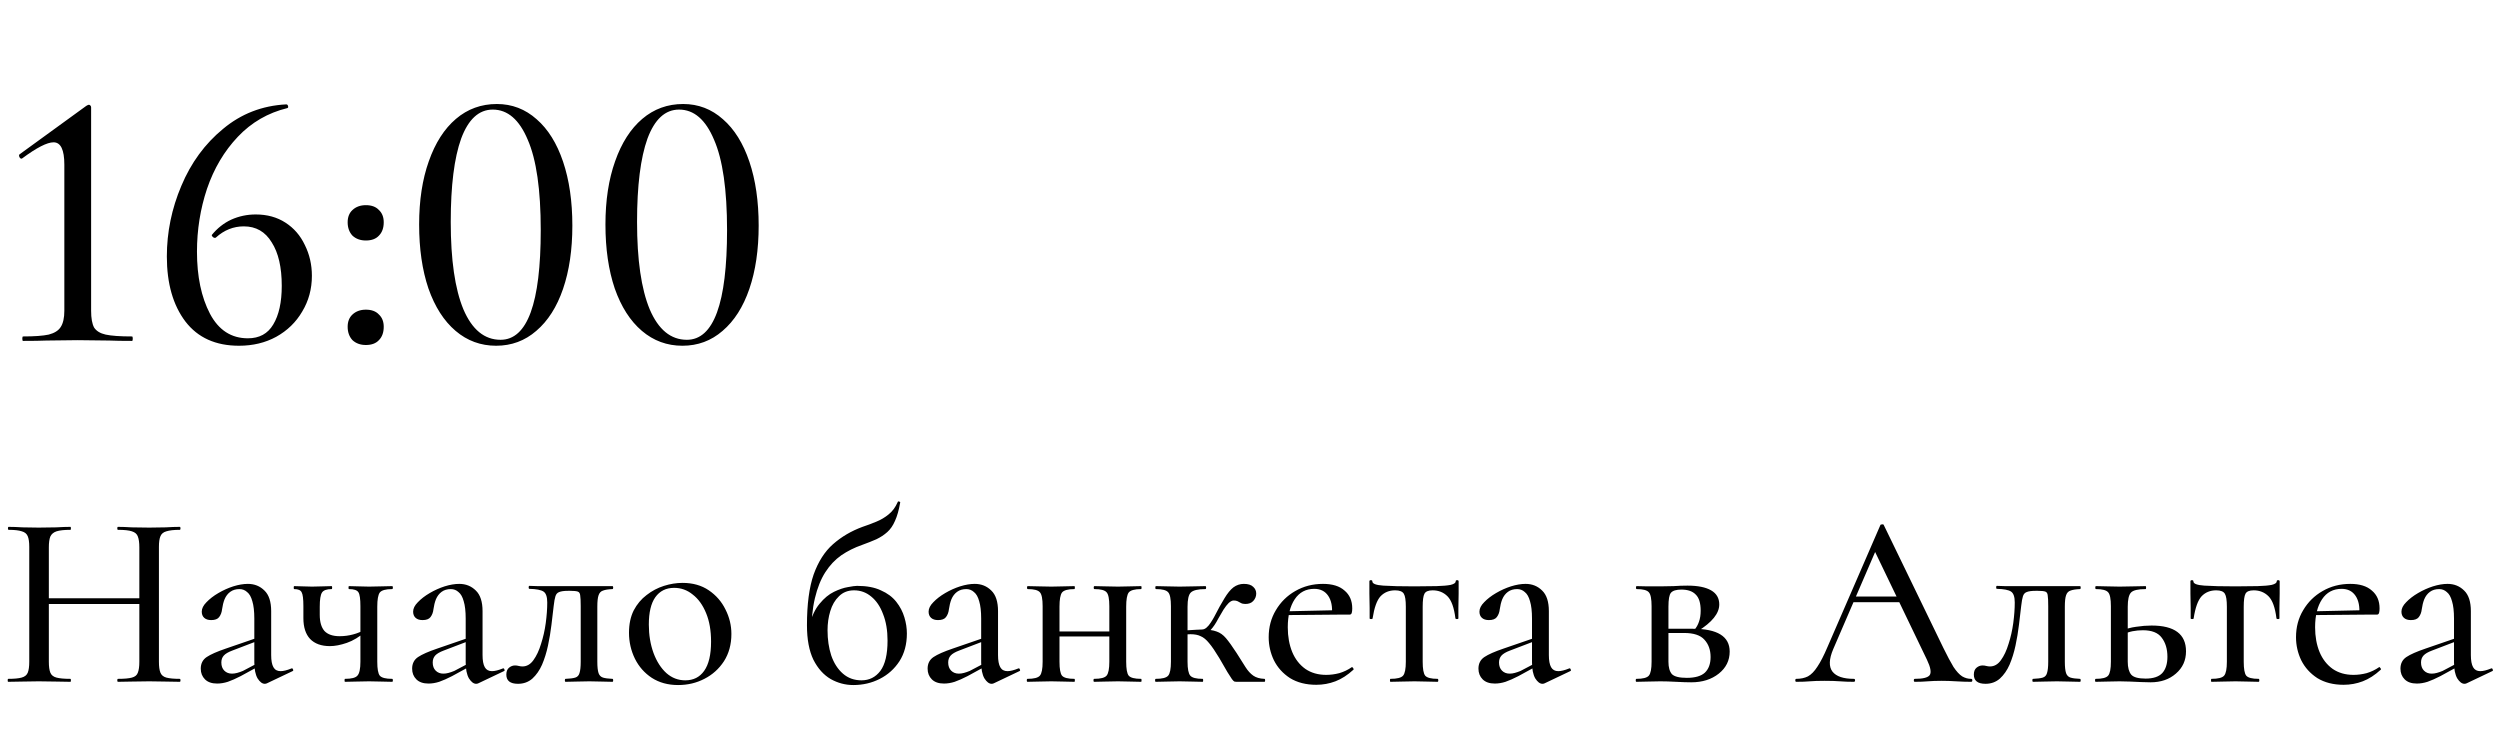 <?xml version="1.0" encoding="UTF-8"?> <svg xmlns="http://www.w3.org/2000/svg" width="242" height="73" viewBox="0 0 242 73" fill="none"><path d="M13.488 52.992C13.488 52.528 13.44 52.176 13.344 51.936C13.264 51.696 13.072 51.528 12.768 51.432C12.48 51.336 12.032 51.288 11.424 51.288C11.376 51.288 11.352 51.24 11.352 51.144C11.352 51.048 11.376 51 11.424 51C11.808 51 12.248 51.016 12.744 51.048C13.256 51.064 13.824 51.072 14.448 51.072C14.992 51.072 15.52 51.064 16.032 51.048C16.56 51.016 17.016 51 17.4 51C17.448 51 17.472 51.048 17.472 51.144C17.472 51.24 17.448 51.288 17.4 51.288C16.84 51.288 16.408 51.336 16.104 51.432C15.816 51.512 15.624 51.672 15.528 51.912C15.432 52.136 15.384 52.48 15.384 52.944V64.056C15.384 64.52 15.432 64.872 15.528 65.112C15.624 65.352 15.816 65.512 16.104 65.592C16.408 65.672 16.84 65.712 17.4 65.712C17.448 65.712 17.472 65.76 17.472 65.856C17.472 65.952 17.448 66 17.4 66C17.016 66 16.56 65.992 16.032 65.976C15.52 65.96 14.992 65.952 14.448 65.952C13.824 65.952 13.256 65.96 12.744 65.976C12.248 65.992 11.808 66 11.424 66C11.376 66 11.352 65.952 11.352 65.856C11.352 65.76 11.376 65.712 11.424 65.712C12.032 65.712 12.48 65.672 12.768 65.592C13.072 65.512 13.264 65.352 13.344 65.112C13.44 64.872 13.488 64.52 13.488 64.056V52.992ZM3.72 58.464V57.912H14.328V58.464H3.72ZM2.832 64.056V52.944C2.832 52.48 2.784 52.136 2.688 51.912C2.592 51.672 2.4 51.512 2.112 51.432C1.824 51.336 1.4 51.288 0.84 51.288C0.792 51.288 0.768 51.24 0.768 51.144C0.768 51.048 0.792 51 0.84 51C1.24 51 1.688 51.016 2.184 51.048C2.68 51.064 3.2 51.072 3.744 51.072C4.384 51.072 4.952 51.064 5.448 51.048C5.96 51.016 6.416 51 6.816 51C6.848 51 6.864 51.048 6.864 51.144C6.864 51.24 6.848 51.288 6.816 51.288C6.224 51.288 5.776 51.336 5.472 51.432C5.184 51.528 4.984 51.696 4.872 51.936C4.776 52.176 4.728 52.528 4.728 52.992V64.056C4.728 64.52 4.776 64.872 4.872 65.112C4.968 65.352 5.168 65.512 5.472 65.592C5.776 65.672 6.224 65.712 6.816 65.712C6.848 65.712 6.864 65.76 6.864 65.856C6.864 65.952 6.848 66 6.816 66C6.4 66 5.944 65.992 5.448 65.976C4.952 65.96 4.384 65.952 3.744 65.952C3.2 65.952 2.672 65.96 2.16 65.976C1.648 65.992 1.192 66 0.792 66C0.76 66 0.744 65.952 0.744 65.856C0.744 65.76 0.76 65.712 0.792 65.712C1.368 65.712 1.8 65.672 2.088 65.592C2.392 65.512 2.592 65.352 2.688 65.112C2.784 64.872 2.832 64.52 2.832 64.056ZM25.842 66.144C25.778 66.176 25.706 66.192 25.626 66.192C25.386 66.192 25.154 66.016 24.93 65.664C24.722 65.296 24.618 64.776 24.618 64.104V59.88C24.618 59.176 24.554 58.616 24.426 58.2C24.314 57.784 24.146 57.488 23.922 57.312C23.714 57.12 23.466 57.024 23.178 57.024C22.826 57.024 22.53 57.112 22.29 57.288C22.05 57.464 21.866 57.704 21.738 58.008C21.626 58.296 21.546 58.616 21.498 58.968C21.466 59.272 21.37 59.528 21.21 59.736C21.066 59.928 20.81 60.024 20.442 60.024C20.154 60.024 19.93 59.952 19.77 59.808C19.61 59.664 19.53 59.464 19.53 59.208C19.53 58.904 19.682 58.6 19.986 58.296C20.29 57.976 20.674 57.68 21.138 57.408C21.602 57.136 22.082 56.92 22.578 56.76C23.09 56.6 23.562 56.52 23.994 56.52C24.634 56.52 25.17 56.736 25.602 57.168C26.034 57.584 26.25 58.248 26.25 59.16V63.408C26.25 63.936 26.322 64.328 26.466 64.584C26.61 64.84 26.842 64.968 27.162 64.968C27.434 64.968 27.786 64.88 28.218 64.704C28.282 64.672 28.33 64.704 28.362 64.8C28.41 64.88 28.394 64.936 28.314 64.968L25.842 66.144ZM21.018 66.168C20.506 66.168 20.114 66.032 19.842 65.76C19.57 65.488 19.434 65.144 19.434 64.728C19.434 64.232 19.626 63.856 20.01 63.6C20.394 63.344 21.01 63.072 21.858 62.784L24.858 61.752L24.93 62.04L22.482 62.976C22.098 63.12 21.826 63.28 21.666 63.456C21.506 63.632 21.426 63.856 21.426 64.128C21.426 64.464 21.522 64.728 21.714 64.92C21.906 65.112 22.154 65.208 22.458 65.208C22.618 65.208 22.786 65.184 22.962 65.136C23.138 65.088 23.322 65.024 23.514 64.944L25.338 63.984L25.362 64.32L23.298 65.448C22.834 65.688 22.418 65.872 22.05 66C21.698 66.112 21.354 66.168 21.018 66.168ZM34.888 64.056V58.68C34.888 57.976 34.824 57.528 34.696 57.336C34.568 57.128 34.264 57.024 33.784 57.024C33.752 57.024 33.736 56.976 33.736 56.88C33.736 56.784 33.752 56.736 33.784 56.736C34.04 56.736 34.344 56.744 34.696 56.76C35.048 56.776 35.392 56.784 35.728 56.784C36.128 56.784 36.52 56.776 36.904 56.76C37.304 56.744 37.656 56.736 37.96 56.736C38.008 56.736 38.032 56.784 38.032 56.88C38.032 56.976 38.008 57.024 37.96 57.024C37.336 57.024 36.936 57.136 36.76 57.36C36.6 57.584 36.52 58.04 36.52 58.728V64.056C36.52 64.744 36.6 65.192 36.76 65.4C36.936 65.608 37.336 65.712 37.96 65.712C38.008 65.712 38.032 65.76 38.032 65.856C38.032 65.952 38.008 66 37.96 66C37.64 66 37.288 65.992 36.904 65.976C36.52 65.96 36.128 65.952 35.728 65.952C35.312 65.952 34.896 65.96 34.48 65.976C34.08 65.992 33.72 66 33.4 66C33.368 66 33.352 65.952 33.352 65.856C33.352 65.76 33.368 65.712 33.4 65.712C34.024 65.712 34.424 65.608 34.6 65.4C34.792 65.192 34.888 64.744 34.888 64.056ZM30.952 58.728C30.952 58.872 30.952 59.016 30.952 59.16C30.952 59.288 30.952 59.408 30.952 59.52C30.952 60.208 31.104 60.728 31.408 61.08C31.728 61.416 32.216 61.584 32.872 61.584C33.32 61.584 33.752 61.528 34.168 61.416C34.6 61.304 34.984 61.144 35.32 60.936L35.392 61.128C34.784 61.656 34.176 62.024 33.568 62.232C32.96 62.44 32.416 62.544 31.936 62.544C31.104 62.544 30.464 62.312 30.016 61.848C29.584 61.384 29.368 60.712 29.368 59.832V58.68C29.368 57.976 29.312 57.528 29.2 57.336C29.104 57.128 28.864 57.024 28.48 57.024C28.448 57.024 28.432 56.976 28.432 56.88C28.432 56.784 28.448 56.736 28.48 56.736C28.736 56.736 29.008 56.744 29.296 56.76C29.584 56.776 29.888 56.784 30.208 56.784C30.544 56.784 30.88 56.776 31.216 56.76C31.552 56.744 31.848 56.736 32.104 56.736C32.136 56.736 32.152 56.784 32.152 56.88C32.152 56.976 32.136 57.024 32.104 57.024C31.624 57.024 31.312 57.136 31.168 57.36C31.024 57.584 30.952 58.04 30.952 58.728ZM46.303 66.144C46.239 66.176 46.167 66.192 46.087 66.192C45.847 66.192 45.615 66.016 45.391 65.664C45.183 65.296 45.079 64.776 45.079 64.104V59.88C45.079 59.176 45.015 58.616 44.887 58.2C44.775 57.784 44.607 57.488 44.383 57.312C44.175 57.12 43.927 57.024 43.639 57.024C43.287 57.024 42.991 57.112 42.751 57.288C42.511 57.464 42.327 57.704 42.199 58.008C42.087 58.296 42.007 58.616 41.959 58.968C41.927 59.272 41.831 59.528 41.671 59.736C41.527 59.928 41.271 60.024 40.903 60.024C40.615 60.024 40.391 59.952 40.231 59.808C40.071 59.664 39.991 59.464 39.991 59.208C39.991 58.904 40.143 58.6 40.447 58.296C40.751 57.976 41.135 57.68 41.599 57.408C42.063 57.136 42.543 56.92 43.039 56.76C43.551 56.6 44.023 56.52 44.455 56.52C45.095 56.52 45.631 56.736 46.063 57.168C46.495 57.584 46.711 58.248 46.711 59.16V63.408C46.711 63.936 46.783 64.328 46.927 64.584C47.071 64.84 47.303 64.968 47.623 64.968C47.895 64.968 48.247 64.88 48.679 64.704C48.743 64.672 48.791 64.704 48.823 64.8C48.871 64.88 48.855 64.936 48.775 64.968L46.303 66.144ZM41.479 66.168C40.967 66.168 40.575 66.032 40.303 65.76C40.031 65.488 39.895 65.144 39.895 64.728C39.895 64.232 40.087 63.856 40.471 63.6C40.855 63.344 41.471 63.072 42.319 62.784L45.319 61.752L45.391 62.04L42.943 62.976C42.559 63.12 42.287 63.28 42.127 63.456C41.967 63.632 41.887 63.856 41.887 64.128C41.887 64.464 41.983 64.728 42.175 64.92C42.367 65.112 42.615 65.208 42.919 65.208C43.079 65.208 43.247 65.184 43.423 65.136C43.599 65.088 43.783 65.024 43.975 64.944L45.799 63.984L45.823 64.32L43.759 65.448C43.295 65.688 42.879 65.872 42.511 66C42.159 66.112 41.815 66.168 41.479 66.168ZM50.141 66.192C49.389 66.192 49.013 65.896 49.013 65.304C49.013 65 49.101 64.776 49.277 64.632C49.453 64.488 49.645 64.416 49.853 64.416C49.981 64.416 50.101 64.432 50.213 64.464C50.341 64.496 50.461 64.512 50.573 64.512C50.989 64.512 51.341 64.312 51.629 63.912C51.933 63.496 52.181 62.968 52.373 62.328C52.581 61.688 52.733 61.016 52.829 60.312C52.925 59.592 52.973 58.928 52.973 58.32C52.973 57.776 52.853 57.424 52.613 57.264C52.373 57.104 51.917 57.016 51.245 57C51.197 57 51.173 56.952 51.173 56.856C51.173 56.76 51.197 56.712 51.245 56.712C51.389 56.712 51.645 56.72 52.013 56.736C52.381 56.736 52.781 56.736 53.213 56.736C53.661 56.736 54.061 56.736 54.413 56.736C54.781 56.736 55.013 56.736 55.109 56.736H59.285C59.333 56.736 59.357 56.784 59.357 56.88C59.357 56.976 59.333 57.024 59.285 57.024C58.885 57.04 58.581 57.088 58.373 57.168C58.165 57.232 58.021 57.384 57.941 57.624C57.861 57.848 57.821 58.216 57.821 58.728V64.056C57.821 64.552 57.861 64.92 57.941 65.16C58.021 65.384 58.165 65.528 58.373 65.592C58.581 65.656 58.885 65.696 59.285 65.712C59.333 65.712 59.357 65.76 59.357 65.856C59.357 65.952 59.333 66 59.285 66C58.965 66 58.613 65.992 58.229 65.976C57.845 65.96 57.453 65.952 57.053 65.952C56.637 65.952 56.221 65.96 55.805 65.976C55.405 65.992 55.053 66 54.749 66C54.701 66 54.677 65.952 54.677 65.856C54.677 65.76 54.701 65.712 54.749 65.712C55.165 65.696 55.477 65.656 55.685 65.592C55.893 65.528 56.029 65.384 56.093 65.16C56.173 64.92 56.213 64.552 56.213 64.056V58.68C56.213 58.184 56.197 57.84 56.165 57.648C56.149 57.44 56.069 57.312 55.925 57.264C55.781 57.216 55.541 57.192 55.205 57.192H54.989C54.605 57.192 54.317 57.232 54.125 57.312C53.949 57.376 53.829 57.512 53.765 57.72C53.701 57.912 53.645 58.224 53.597 58.656C53.533 59.2 53.461 59.808 53.381 60.48C53.301 61.152 53.189 61.824 53.045 62.496C52.901 63.168 52.709 63.784 52.469 64.344C52.229 64.888 51.917 65.336 51.533 65.688C51.149 66.024 50.685 66.192 50.141 66.192ZM65.639 66.312C64.663 66.312 63.815 66.08 63.095 65.616C62.391 65.152 61.847 64.536 61.463 63.768C61.079 62.984 60.887 62.144 60.887 61.248C60.887 60.416 61.039 59.696 61.343 59.088C61.663 58.48 62.079 57.984 62.591 57.6C63.103 57.2 63.663 56.904 64.271 56.712C64.879 56.52 65.479 56.424 66.071 56.424C67.063 56.424 67.911 56.664 68.615 57.144C69.319 57.624 69.855 58.24 70.223 58.992C70.607 59.744 70.799 60.536 70.799 61.368C70.799 62.376 70.559 63.256 70.079 64.008C69.599 64.744 68.967 65.312 68.183 65.712C67.415 66.112 66.567 66.312 65.639 66.312ZM66.335 65.856C67.119 65.856 67.727 65.552 68.159 64.944C68.607 64.32 68.831 63.376 68.831 62.112C68.831 61.04 68.671 60.12 68.351 59.352C68.031 58.568 67.599 57.968 67.055 57.552C66.527 57.12 65.927 56.904 65.255 56.904C64.471 56.904 63.863 57.208 63.431 57.816C63.015 58.408 62.807 59.288 62.807 60.456C62.807 61.464 62.959 62.384 63.263 63.216C63.567 64.032 63.983 64.68 64.511 65.16C65.039 65.624 65.647 65.856 66.335 65.856ZM82.602 66.312C81.834 66.312 81.106 66.12 80.418 65.736C79.73 65.336 79.17 64.712 78.738 63.864C78.322 63 78.114 61.888 78.114 60.528C78.114 58.496 78.33 56.856 78.762 55.608C79.21 54.36 79.834 53.384 80.634 52.68C81.45 51.96 82.402 51.4 83.49 51C83.97 50.84 84.418 50.672 84.834 50.496C85.266 50.32 85.658 50.088 86.01 49.8C86.378 49.512 86.674 49.112 86.898 48.6C86.914 48.536 86.962 48.52 87.042 48.552C87.122 48.568 87.154 48.6 87.138 48.648C87.01 49.384 86.842 49.976 86.634 50.424C86.442 50.872 86.194 51.232 85.89 51.504C85.586 51.776 85.234 52.008 84.834 52.2C84.434 52.376 83.97 52.56 83.442 52.752C82.706 53.008 82.034 53.344 81.426 53.76C80.834 54.176 80.322 54.72 79.89 55.392C79.458 56.064 79.122 56.904 78.882 57.912C78.642 58.92 78.522 60.16 78.522 61.632L78.33 60.576C78.57 59.664 78.906 58.952 79.338 58.44C79.77 57.912 80.234 57.528 80.73 57.288C81.226 57.048 81.674 56.896 82.074 56.832C82.49 56.752 82.786 56.712 82.962 56.712C83.89 56.712 84.658 56.856 85.266 57.144C85.89 57.416 86.386 57.784 86.754 58.248C87.122 58.712 87.386 59.216 87.546 59.76C87.706 60.288 87.786 60.808 87.786 61.32C87.786 62.36 87.546 63.256 87.066 64.008C86.586 64.744 85.954 65.312 85.17 65.712C84.386 66.112 83.53 66.312 82.602 66.312ZM83.394 65.856C84.146 65.856 84.754 65.552 85.218 64.944C85.682 64.32 85.914 63.344 85.914 62.016C85.914 61.024 85.77 60.168 85.482 59.448C85.21 58.712 84.826 58.144 84.33 57.744C83.85 57.344 83.298 57.144 82.674 57.144C82.082 57.144 81.594 57.336 81.21 57.72C80.826 58.088 80.546 58.568 80.37 59.16C80.194 59.736 80.106 60.352 80.106 61.008C80.106 61.904 80.226 62.72 80.466 63.456C80.722 64.192 81.098 64.776 81.594 65.208C82.09 65.64 82.69 65.856 83.394 65.856ZM96.201 66.144C96.137 66.176 96.065 66.192 95.985 66.192C95.745 66.192 95.513 66.016 95.289 65.664C95.081 65.296 94.977 64.776 94.977 64.104V59.88C94.977 59.176 94.913 58.616 94.785 58.2C94.673 57.784 94.505 57.488 94.281 57.312C94.073 57.12 93.825 57.024 93.537 57.024C93.185 57.024 92.889 57.112 92.649 57.288C92.409 57.464 92.225 57.704 92.097 58.008C91.985 58.296 91.905 58.616 91.857 58.968C91.825 59.272 91.729 59.528 91.569 59.736C91.425 59.928 91.169 60.024 90.801 60.024C90.513 60.024 90.289 59.952 90.129 59.808C89.969 59.664 89.889 59.464 89.889 59.208C89.889 58.904 90.041 58.6 90.345 58.296C90.649 57.976 91.033 57.68 91.497 57.408C91.961 57.136 92.441 56.92 92.937 56.76C93.449 56.6 93.921 56.52 94.353 56.52C94.993 56.52 95.529 56.736 95.961 57.168C96.393 57.584 96.609 58.248 96.609 59.16V63.408C96.609 63.936 96.681 64.328 96.825 64.584C96.969 64.84 97.201 64.968 97.521 64.968C97.793 64.968 98.145 64.88 98.577 64.704C98.641 64.672 98.689 64.704 98.721 64.8C98.769 64.88 98.753 64.936 98.673 64.968L96.201 66.144ZM91.377 66.168C90.865 66.168 90.473 66.032 90.201 65.76C89.929 65.488 89.793 65.144 89.793 64.728C89.793 64.232 89.985 63.856 90.369 63.6C90.753 63.344 91.369 63.072 92.217 62.784L95.217 61.752L95.289 62.04L92.841 62.976C92.457 63.12 92.185 63.28 92.025 63.456C91.865 63.632 91.785 63.856 91.785 64.128C91.785 64.464 91.881 64.728 92.073 64.92C92.265 65.112 92.513 65.208 92.817 65.208C92.977 65.208 93.145 65.184 93.321 65.136C93.497 65.088 93.681 65.024 93.873 64.944L95.697 63.984L95.721 64.32L93.657 65.448C93.193 65.688 92.777 65.872 92.409 66C92.057 66.112 91.713 66.168 91.377 66.168ZM101.695 61.608V61.128H108.151V61.608H101.695ZM100.927 64.056V58.68C100.927 57.976 100.839 57.528 100.663 57.336C100.487 57.128 100.095 57.024 99.487 57.024C99.439 57.024 99.415 56.976 99.415 56.88C99.415 56.784 99.439 56.736 99.487 56.736C99.791 56.736 100.143 56.744 100.543 56.76C100.943 56.776 101.351 56.784 101.767 56.784C102.167 56.784 102.559 56.776 102.943 56.76C103.343 56.744 103.695 56.736 103.999 56.736C104.031 56.736 104.047 56.784 104.047 56.88C104.047 56.976 104.031 57.024 103.999 57.024C103.375 57.024 102.975 57.136 102.799 57.36C102.639 57.584 102.559 58.04 102.559 58.728V64.056C102.559 64.744 102.639 65.192 102.799 65.4C102.975 65.608 103.375 65.712 103.999 65.712C104.031 65.712 104.047 65.76 104.047 65.856C104.047 65.952 104.031 66 103.999 66C103.679 66 103.327 65.992 102.943 65.976C102.559 65.96 102.167 65.952 101.767 65.952C101.351 65.952 100.943 65.96 100.543 65.976C100.143 65.992 99.783 66 99.463 66C99.415 66 99.391 65.952 99.391 65.856C99.391 65.76 99.415 65.712 99.463 65.712C100.087 65.712 100.487 65.608 100.663 65.4C100.839 65.192 100.927 64.744 100.927 64.056ZM107.383 64.056V58.68C107.383 57.976 107.295 57.528 107.119 57.336C106.943 57.128 106.551 57.024 105.943 57.024C105.895 57.024 105.871 56.976 105.871 56.88C105.871 56.784 105.895 56.736 105.943 56.736C106.247 56.736 106.599 56.744 106.999 56.76C107.399 56.776 107.807 56.784 108.223 56.784C108.623 56.784 109.015 56.776 109.399 56.76C109.799 56.744 110.151 56.736 110.455 56.736C110.487 56.736 110.503 56.784 110.503 56.88C110.503 56.976 110.487 57.024 110.455 57.024C109.831 57.024 109.431 57.136 109.255 57.36C109.095 57.584 109.015 58.04 109.015 58.728V64.056C109.015 64.744 109.095 65.192 109.255 65.4C109.431 65.608 109.831 65.712 110.455 65.712C110.487 65.712 110.503 65.76 110.503 65.856C110.503 65.952 110.487 66 110.455 66C110.135 66 109.783 65.992 109.399 65.976C109.015 65.96 108.623 65.952 108.223 65.952C107.807 65.952 107.391 65.96 106.975 65.976C106.575 65.992 106.223 66 105.919 66C105.871 66 105.847 65.952 105.847 65.856C105.847 65.76 105.871 65.712 105.919 65.712C106.543 65.712 106.943 65.608 107.119 65.4C107.295 65.192 107.383 64.744 107.383 64.056ZM111.882 66C111.834 66 111.81 65.952 111.81 65.856C111.81 65.76 111.834 65.712 111.882 65.712C112.506 65.712 112.906 65.608 113.082 65.4C113.258 65.192 113.346 64.744 113.346 64.056V58.68C113.346 57.976 113.258 57.528 113.082 57.336C112.906 57.128 112.514 57.024 111.906 57.024C111.858 57.024 111.834 56.976 111.834 56.88C111.834 56.784 111.858 56.736 111.906 56.736C112.21 56.736 112.562 56.744 112.962 56.76C113.362 56.776 113.77 56.784 114.186 56.784C114.65 56.784 115.098 56.776 115.53 56.76C115.978 56.744 116.362 56.736 116.682 56.736C116.73 56.736 116.754 56.784 116.754 56.88C116.754 56.976 116.73 57.024 116.682 57.024C115.962 57.024 115.49 57.136 115.266 57.36C115.058 57.568 114.954 58.024 114.954 58.728V64.056C114.954 64.744 115.042 65.192 115.218 65.4C115.394 65.608 115.794 65.712 116.418 65.712C116.45 65.712 116.466 65.76 116.466 65.856C116.466 65.952 116.45 66 116.418 66C116.098 66 115.746 65.992 115.362 65.976C114.978 65.96 114.586 65.952 114.186 65.952C113.77 65.952 113.362 65.96 112.962 65.976C112.562 65.992 112.202 66 111.882 66ZM119.682 66C119.618 66 119.554 65.992 119.49 65.976C119.426 65.944 119.346 65.864 119.25 65.736C119.154 65.592 119.01 65.368 118.818 65.064C118.626 64.744 118.362 64.288 118.026 63.696C117.642 63.056 117.314 62.576 117.042 62.256C116.77 61.92 116.498 61.696 116.226 61.584C115.97 61.456 115.642 61.392 115.242 61.392C114.97 61.392 114.634 61.416 114.234 61.464L114.21 61.032C114.466 61.016 114.73 61.008 115.002 61.008C115.29 60.992 115.554 60.976 115.794 60.96C116.034 60.944 116.218 60.936 116.346 60.936C116.954 60.936 117.426 61 117.762 61.128C118.098 61.24 118.402 61.456 118.674 61.776C118.946 62.096 119.29 62.576 119.706 63.216C120.058 63.76 120.346 64.216 120.57 64.584C120.794 64.936 121.042 65.208 121.314 65.4C121.586 65.592 121.946 65.696 122.394 65.712C122.442 65.712 122.466 65.76 122.466 65.856C122.466 65.952 122.442 66 122.394 66H119.682ZM116.346 61.368V60.936C116.506 60.936 116.658 60.872 116.802 60.744C116.946 60.616 117.074 60.464 117.186 60.288C117.314 60.096 117.426 59.912 117.522 59.736C117.906 58.984 118.242 58.376 118.53 57.912C118.818 57.432 119.106 57.08 119.394 56.856C119.698 56.632 120.034 56.52 120.402 56.52C120.818 56.52 121.122 56.616 121.314 56.808C121.506 56.984 121.602 57.2 121.602 57.456C121.602 57.728 121.506 57.968 121.314 58.176C121.138 58.368 120.882 58.464 120.546 58.464C120.37 58.464 120.226 58.432 120.114 58.368C120.002 58.304 119.898 58.248 119.802 58.2C119.706 58.152 119.578 58.128 119.418 58.128C119.274 58.128 119.114 58.208 118.938 58.368C118.778 58.528 118.61 58.744 118.434 59.016C118.274 59.272 118.106 59.56 117.93 59.88C117.69 60.344 117.442 60.712 117.186 60.984C116.93 61.24 116.65 61.368 116.346 61.368ZM127.417 66.288C126.425 66.288 125.577 66.072 124.873 65.64C124.185 65.192 123.665 64.616 123.313 63.912C122.977 63.208 122.809 62.464 122.809 61.68C122.809 60.704 123.041 59.832 123.505 59.064C123.969 58.28 124.593 57.664 125.377 57.216C126.177 56.752 127.073 56.52 128.065 56.52C128.977 56.52 129.673 56.736 130.153 57.168C130.649 57.584 130.897 58.16 130.897 58.896C130.897 59.072 130.881 59.216 130.849 59.328C130.817 59.44 130.745 59.496 130.633 59.496H128.929C128.993 58.728 128.873 58.12 128.569 57.672C128.265 57.224 127.817 57 127.225 57C126.409 57 125.777 57.336 125.329 58.008C124.881 58.68 124.657 59.584 124.657 60.72C124.657 61.616 124.801 62.416 125.089 63.12C125.377 63.808 125.801 64.352 126.361 64.752C126.921 65.136 127.593 65.328 128.377 65.328C128.793 65.328 129.217 65.272 129.649 65.16C130.081 65.032 130.481 64.84 130.849 64.584C130.881 64.552 130.921 64.576 130.969 64.656C131.033 64.72 131.049 64.776 131.017 64.824C130.441 65.352 129.857 65.728 129.265 65.952C128.673 66.176 128.057 66.288 127.417 66.288ZM124.105 59.544L124.081 59.184L129.481 59.064V59.496L124.105 59.544ZM134.596 66C134.564 66 134.548 65.952 134.548 65.856C134.548 65.76 134.564 65.712 134.596 65.712C135.236 65.712 135.644 65.608 135.82 65.4C135.996 65.192 136.084 64.744 136.084 64.056V58.728C136.084 58.104 136.02 57.688 135.892 57.48C135.764 57.256 135.484 57.144 135.052 57.144C134.476 57.144 134.004 57.336 133.636 57.72C133.284 58.104 133.028 58.816 132.868 59.856C132.868 59.904 132.82 59.928 132.724 59.928C132.628 59.928 132.58 59.904 132.58 59.856C132.58 59.632 132.58 59.296 132.58 58.848C132.58 58.4 132.572 57.936 132.556 57.456C132.556 56.976 132.556 56.584 132.556 56.28C132.556 56.2 132.604 56.16 132.7 56.16C132.796 56.16 132.844 56.2 132.844 56.28C132.844 56.504 133.196 56.64 133.9 56.688C134.62 56.736 135.628 56.76 136.924 56.76C137.756 56.76 138.468 56.752 139.06 56.736C139.652 56.72 140.108 56.68 140.428 56.616C140.748 56.536 140.908 56.424 140.908 56.28C140.908 56.2 140.956 56.16 141.052 56.16C141.148 56.16 141.196 56.2 141.196 56.28C141.196 56.584 141.196 56.976 141.196 57.456C141.196 57.936 141.188 58.4 141.172 58.848C141.172 59.296 141.172 59.632 141.172 59.856C141.172 59.904 141.124 59.928 141.028 59.928C140.948 59.928 140.9 59.904 140.884 59.856C140.756 58.816 140.5 58.104 140.116 57.72C139.732 57.336 139.252 57.144 138.676 57.144C138.26 57.144 137.996 57.256 137.884 57.48C137.772 57.688 137.716 58.104 137.716 58.728V64.056C137.716 64.744 137.796 65.192 137.956 65.4C138.132 65.608 138.532 65.712 139.156 65.712C139.204 65.712 139.228 65.76 139.228 65.856C139.228 65.952 139.204 66 139.156 66C138.836 66 138.484 65.992 138.1 65.976C137.716 65.96 137.324 65.952 136.924 65.952C136.508 65.952 136.1 65.96 135.7 65.976C135.3 65.992 134.932 66 134.596 66ZM149.522 66.144C149.458 66.176 149.386 66.192 149.306 66.192C149.066 66.192 148.834 66.016 148.61 65.664C148.402 65.296 148.298 64.776 148.298 64.104V59.88C148.298 59.176 148.234 58.616 148.105 58.2C147.993 57.784 147.826 57.488 147.602 57.312C147.394 57.12 147.146 57.024 146.858 57.024C146.506 57.024 146.21 57.112 145.97 57.288C145.73 57.464 145.546 57.704 145.418 58.008C145.306 58.296 145.226 58.616 145.178 58.968C145.146 59.272 145.05 59.528 144.89 59.736C144.746 59.928 144.49 60.024 144.122 60.024C143.834 60.024 143.61 59.952 143.45 59.808C143.29 59.664 143.21 59.464 143.21 59.208C143.21 58.904 143.362 58.6 143.666 58.296C143.97 57.976 144.354 57.68 144.818 57.408C145.282 57.136 145.762 56.92 146.258 56.76C146.77 56.6 147.242 56.52 147.674 56.52C148.314 56.52 148.85 56.736 149.282 57.168C149.714 57.584 149.93 58.248 149.93 59.16V63.408C149.93 63.936 150.002 64.328 150.146 64.584C150.29 64.84 150.522 64.968 150.842 64.968C151.114 64.968 151.466 64.88 151.898 64.704C151.962 64.672 152.01 64.704 152.042 64.8C152.09 64.88 152.074 64.936 151.994 64.968L149.522 66.144ZM144.698 66.168C144.186 66.168 143.794 66.032 143.521 65.76C143.25 65.488 143.114 65.144 143.114 64.728C143.114 64.232 143.306 63.856 143.69 63.6C144.074 63.344 144.69 63.072 145.538 62.784L148.538 61.752L148.61 62.04L146.162 62.976C145.778 63.12 145.506 63.28 145.346 63.456C145.186 63.632 145.105 63.856 145.105 64.128C145.105 64.464 145.202 64.728 145.394 64.92C145.586 65.112 145.834 65.208 146.138 65.208C146.298 65.208 146.466 65.184 146.642 65.136C146.818 65.088 147.002 65.024 147.194 64.944L149.018 63.984L149.042 64.32L146.978 65.448C146.514 65.688 146.098 65.872 145.73 66C145.378 66.112 145.034 66.168 144.698 66.168ZM160.713 56.76C161.129 56.76 161.561 56.752 162.009 56.736C162.473 56.704 162.921 56.688 163.353 56.688C164.345 56.688 165.105 56.84 165.633 57.144C166.161 57.448 166.425 57.904 166.425 58.512C166.425 59.376 165.729 60.24 164.337 61.104L164.025 60.96C164.217 60.736 164.361 60.48 164.457 60.192C164.569 59.888 164.625 59.528 164.625 59.112C164.625 58.376 164.465 57.856 164.145 57.552C163.841 57.232 163.377 57.072 162.753 57.072C162.257 57.072 161.921 57.176 161.745 57.384C161.585 57.576 161.505 58.024 161.505 58.728V64.056C161.505 64.6 161.617 65 161.841 65.256C162.081 65.496 162.561 65.616 163.281 65.616C164.081 65.616 164.665 65.448 165.033 65.112C165.401 64.76 165.585 64.256 165.585 63.6C165.585 62.912 165.385 62.352 164.985 61.92C164.601 61.488 163.945 61.272 163.017 61.272H160.809L160.785 60.864H163.857C166.241 60.864 167.433 61.6 167.433 63.072C167.433 63.936 167.081 64.648 166.377 65.208C165.673 65.768 164.785 66.048 163.713 66.048C163.329 66.048 162.841 66.032 162.249 66C161.673 65.968 161.161 65.952 160.713 65.952C160.297 65.952 159.889 65.96 159.489 65.976C159.089 65.992 158.729 66 158.409 66C158.361 66 158.337 65.952 158.337 65.856C158.337 65.76 158.361 65.712 158.409 65.712C159.033 65.712 159.433 65.608 159.609 65.4C159.785 65.192 159.873 64.744 159.873 64.056V58.68C159.873 57.976 159.785 57.528 159.609 57.336C159.433 57.128 159.041 57.024 158.433 57.024C158.385 57.024 158.361 56.976 158.361 56.88C158.361 56.784 158.385 56.736 158.433 56.736C158.737 56.736 159.089 56.744 159.489 56.76C159.889 56.76 160.297 56.76 160.713 56.76ZM179.066 58.296L179.426 57.744H184.37L184.538 58.296H179.066ZM190.802 65.712C190.882 65.712 190.922 65.76 190.922 65.856C190.922 65.952 190.882 66 190.802 66C190.338 66 189.858 65.984 189.362 65.952C188.882 65.92 188.41 65.904 187.946 65.904C187.434 65.904 186.986 65.92 186.602 65.952C186.234 65.984 185.818 66 185.354 66C185.29 66 185.258 65.952 185.258 65.856C185.258 65.76 185.29 65.712 185.354 65.712C186.138 65.712 186.618 65.592 186.794 65.352C186.97 65.096 186.882 64.6 186.53 63.864L181.37 53.136L182.138 51.984L177.458 62.832C177.042 63.808 177.018 64.536 177.386 65.016C177.754 65.48 178.442 65.712 179.45 65.712C179.53 65.712 179.57 65.76 179.57 65.856C179.57 65.952 179.53 66 179.45 66C178.97 66 178.53 65.984 178.13 65.952C177.73 65.92 177.226 65.904 176.618 65.904C176.026 65.904 175.546 65.92 175.178 65.952C174.826 65.984 174.394 66 173.882 66C173.818 66 173.786 65.952 173.786 65.856C173.786 65.76 173.818 65.712 173.882 65.712C174.314 65.712 174.69 65.632 175.01 65.472C175.33 65.296 175.634 64.984 175.922 64.536C176.226 64.088 176.554 63.448 176.906 62.616L182.018 50.832C182.034 50.784 182.09 50.76 182.186 50.76C182.282 50.744 182.338 50.768 182.354 50.832L188.114 62.712C188.498 63.496 188.826 64.112 189.098 64.56C189.386 64.992 189.666 65.296 189.938 65.472C190.21 65.632 190.498 65.712 190.802 65.712ZM192.196 66.192C191.444 66.192 191.068 65.896 191.068 65.304C191.068 65 191.156 64.776 191.332 64.632C191.508 64.488 191.7 64.416 191.908 64.416C192.036 64.416 192.156 64.432 192.268 64.464C192.396 64.496 192.516 64.512 192.628 64.512C193.044 64.512 193.396 64.312 193.684 63.912C193.988 63.496 194.236 62.968 194.428 62.328C194.636 61.688 194.788 61.016 194.884 60.312C194.98 59.592 195.028 58.928 195.028 58.32C195.028 57.776 194.908 57.424 194.668 57.264C194.428 57.104 193.972 57.016 193.3 57C193.252 57 193.228 56.952 193.228 56.856C193.228 56.76 193.252 56.712 193.3 56.712C193.444 56.712 193.7 56.72 194.068 56.736C194.436 56.736 194.836 56.736 195.268 56.736C195.716 56.736 196.116 56.736 196.468 56.736C196.836 56.736 197.068 56.736 197.164 56.736H201.34C201.388 56.736 201.412 56.784 201.412 56.88C201.412 56.976 201.388 57.024 201.34 57.024C200.94 57.04 200.636 57.088 200.428 57.168C200.22 57.232 200.076 57.384 199.996 57.624C199.916 57.848 199.876 58.216 199.876 58.728V64.056C199.876 64.552 199.916 64.92 199.996 65.16C200.076 65.384 200.22 65.528 200.428 65.592C200.636 65.656 200.94 65.696 201.34 65.712C201.388 65.712 201.412 65.76 201.412 65.856C201.412 65.952 201.388 66 201.34 66C201.02 66 200.668 65.992 200.284 65.976C199.9 65.96 199.508 65.952 199.108 65.952C198.692 65.952 198.276 65.96 197.86 65.976C197.46 65.992 197.108 66 196.804 66C196.756 66 196.732 65.952 196.732 65.856C196.732 65.76 196.756 65.712 196.804 65.712C197.22 65.696 197.532 65.656 197.74 65.592C197.948 65.528 198.084 65.384 198.148 65.16C198.228 64.92 198.268 64.552 198.268 64.056V58.68C198.268 58.184 198.252 57.84 198.22 57.648C198.204 57.44 198.124 57.312 197.98 57.264C197.836 57.216 197.596 57.192 197.26 57.192H197.044C196.66 57.192 196.372 57.232 196.18 57.312C196.004 57.376 195.884 57.512 195.82 57.72C195.756 57.912 195.7 58.224 195.652 58.656C195.588 59.2 195.516 59.808 195.436 60.48C195.356 61.152 195.244 61.824 195.1 62.496C194.956 63.168 194.764 63.784 194.524 64.344C194.284 64.888 193.972 65.336 193.588 65.688C193.204 66.024 192.74 66.192 192.196 66.192ZM205.966 58.728V64.056C205.966 64.616 206.078 65.032 206.302 65.304C206.526 65.56 206.99 65.688 207.694 65.688C208.43 65.688 208.966 65.512 209.302 65.16C209.638 64.792 209.806 64.264 209.806 63.576C209.806 62.824 209.622 62.208 209.254 61.728C208.902 61.248 208.294 61.008 207.43 61.008C207.094 61.008 206.758 61.04 206.422 61.104C206.102 61.168 205.758 61.288 205.39 61.464L205.246 61.104C205.758 60.88 206.27 60.736 206.782 60.672C207.31 60.592 207.806 60.552 208.27 60.552C210.494 60.552 211.606 61.384 211.606 63.048C211.606 63.928 211.278 64.648 210.622 65.208C209.982 65.768 209.166 66.048 208.174 66.048C207.918 66.048 207.614 66.04 207.262 66.024C206.91 66.008 206.55 65.992 206.182 65.976C205.814 65.96 205.478 65.952 205.174 65.952C204.758 65.952 204.35 65.96 203.95 65.976C203.55 65.992 203.19 66 202.87 66C202.822 66 202.798 65.952 202.798 65.856C202.798 65.76 202.822 65.712 202.87 65.712C203.494 65.712 203.894 65.608 204.07 65.4C204.246 65.192 204.334 64.744 204.334 64.056V58.68C204.334 57.976 204.246 57.528 204.07 57.336C203.894 57.128 203.502 57.024 202.894 57.024C202.846 57.024 202.822 56.976 202.822 56.88C202.822 56.784 202.846 56.736 202.894 56.736C203.198 56.736 203.55 56.744 203.95 56.76C204.35 56.776 204.758 56.784 205.174 56.784C205.638 56.784 206.086 56.776 206.518 56.76C206.95 56.744 207.342 56.736 207.694 56.736C207.726 56.736 207.742 56.784 207.742 56.88C207.742 56.976 207.726 57.024 207.694 57.024C206.958 57.024 206.486 57.136 206.278 57.36C206.07 57.584 205.966 58.04 205.966 58.728ZM214.073 66C214.041 66 214.025 65.952 214.025 65.856C214.025 65.76 214.041 65.712 214.073 65.712C214.713 65.712 215.121 65.608 215.297 65.4C215.473 65.192 215.561 64.744 215.561 64.056V58.728C215.561 58.104 215.497 57.688 215.369 57.48C215.241 57.256 214.961 57.144 214.529 57.144C213.953 57.144 213.481 57.336 213.113 57.72C212.761 58.104 212.505 58.816 212.345 59.856C212.345 59.904 212.297 59.928 212.201 59.928C212.105 59.928 212.057 59.904 212.057 59.856C212.057 59.632 212.057 59.296 212.057 58.848C212.057 58.4 212.049 57.936 212.033 57.456C212.033 56.976 212.033 56.584 212.033 56.28C212.033 56.2 212.081 56.16 212.177 56.16C212.273 56.16 212.321 56.2 212.321 56.28C212.321 56.504 212.673 56.64 213.377 56.688C214.097 56.736 215.105 56.76 216.401 56.76C217.233 56.76 217.945 56.752 218.537 56.736C219.129 56.72 219.585 56.68 219.905 56.616C220.225 56.536 220.385 56.424 220.385 56.28C220.385 56.2 220.433 56.16 220.529 56.16C220.625 56.16 220.673 56.2 220.673 56.28C220.673 56.584 220.673 56.976 220.673 57.456C220.673 57.936 220.665 58.4 220.649 58.848C220.649 59.296 220.649 59.632 220.649 59.856C220.649 59.904 220.601 59.928 220.505 59.928C220.425 59.928 220.377 59.904 220.361 59.856C220.233 58.816 219.977 58.104 219.593 57.72C219.209 57.336 218.729 57.144 218.153 57.144C217.737 57.144 217.473 57.256 217.361 57.48C217.249 57.688 217.193 58.104 217.193 58.728V64.056C217.193 64.744 217.273 65.192 217.433 65.4C217.609 65.608 218.009 65.712 218.633 65.712C218.681 65.712 218.705 65.76 218.705 65.856C218.705 65.952 218.681 66 218.633 66C218.313 66 217.961 65.992 217.577 65.976C217.193 65.96 216.801 65.952 216.401 65.952C215.985 65.952 215.577 65.96 215.177 65.976C214.777 65.992 214.409 66 214.073 66ZM226.862 66.288C225.87 66.288 225.022 66.072 224.318 65.64C223.63 65.192 223.11 64.616 222.758 63.912C222.422 63.208 222.254 62.464 222.254 61.68C222.254 60.704 222.486 59.832 222.95 59.064C223.414 58.28 224.038 57.664 224.822 57.216C225.622 56.752 226.518 56.52 227.51 56.52C228.422 56.52 229.118 56.736 229.598 57.168C230.094 57.584 230.342 58.16 230.342 58.896C230.342 59.072 230.326 59.216 230.294 59.328C230.262 59.44 230.19 59.496 230.078 59.496H228.374C228.438 58.728 228.318 58.12 228.014 57.672C227.71 57.224 227.262 57 226.67 57C225.854 57 225.222 57.336 224.774 58.008C224.326 58.68 224.102 59.584 224.102 60.72C224.102 61.616 224.246 62.416 224.534 63.12C224.822 63.808 225.246 64.352 225.806 64.752C226.366 65.136 227.038 65.328 227.822 65.328C228.238 65.328 228.662 65.272 229.094 65.16C229.526 65.032 229.926 64.84 230.294 64.584C230.326 64.552 230.366 64.576 230.414 64.656C230.478 64.72 230.494 64.776 230.462 64.824C229.886 65.352 229.302 65.728 228.71 65.952C228.118 66.176 227.502 66.288 226.862 66.288ZM223.55 59.544L223.526 59.184L228.926 59.064V59.496L223.55 59.544ZM238.772 66.144C238.708 66.176 238.636 66.192 238.556 66.192C238.316 66.192 238.084 66.016 237.86 65.664C237.652 65.296 237.548 64.776 237.548 64.104V59.88C237.548 59.176 237.484 58.616 237.355 58.2C237.243 57.784 237.076 57.488 236.852 57.312C236.644 57.12 236.396 57.024 236.108 57.024C235.756 57.024 235.46 57.112 235.22 57.288C234.98 57.464 234.796 57.704 234.668 58.008C234.556 58.296 234.476 58.616 234.428 58.968C234.396 59.272 234.3 59.528 234.14 59.736C233.996 59.928 233.74 60.024 233.372 60.024C233.084 60.024 232.86 59.952 232.7 59.808C232.54 59.664 232.46 59.464 232.46 59.208C232.46 58.904 232.612 58.6 232.916 58.296C233.22 57.976 233.604 57.68 234.068 57.408C234.532 57.136 235.012 56.92 235.508 56.76C236.02 56.6 236.492 56.52 236.924 56.52C237.564 56.52 238.1 56.736 238.532 57.168C238.964 57.584 239.18 58.248 239.18 59.16V63.408C239.18 63.936 239.252 64.328 239.396 64.584C239.54 64.84 239.772 64.968 240.092 64.968C240.364 64.968 240.716 64.88 241.148 64.704C241.212 64.672 241.26 64.704 241.292 64.8C241.34 64.88 241.324 64.936 241.244 64.968L238.772 66.144ZM233.948 66.168C233.436 66.168 233.044 66.032 232.771 65.76C232.5 65.488 232.364 65.144 232.364 64.728C232.364 64.232 232.556 63.856 232.94 63.6C233.324 63.344 233.94 63.072 234.788 62.784L237.788 61.752L237.86 62.04L235.412 62.976C235.028 63.12 234.756 63.28 234.596 63.456C234.436 63.632 234.355 63.856 234.355 64.128C234.355 64.464 234.452 64.728 234.644 64.92C234.836 65.112 235.084 65.208 235.388 65.208C235.548 65.208 235.716 65.184 235.892 65.136C236.068 65.088 236.252 65.024 236.444 64.944L238.268 63.984L238.292 64.32L236.228 65.448C235.764 65.688 235.348 65.872 234.98 66C234.628 66.112 234.284 66.168 233.948 66.168Z" fill="black"></path><path d="M2.232 33C2.184 33 2.16 32.928 2.16 32.784C2.16 32.64 2.184 32.568 2.232 32.568C3.336 32.568 4.164 32.508 4.716 32.388C5.268 32.244 5.652 32.004 5.868 31.668C6.108 31.308 6.228 30.78 6.228 30.084V15.936C6.228 14.496 5.88 13.776 5.184 13.776C4.56 13.776 3.552 14.292 2.16 15.324L2.088 15.36C1.992 15.36 1.92 15.3 1.872 15.18C1.824 15.06 1.836 14.976 1.908 14.928L8.352 10.248C8.472 10.176 8.556 10.14 8.604 10.14C8.652 10.14 8.7 10.164 8.748 10.212C8.796 10.26 8.82 10.32 8.82 10.392V30.084C8.82 30.804 8.916 31.344 9.108 31.704C9.324 32.04 9.696 32.268 10.224 32.388C10.776 32.508 11.628 32.568 12.78 32.568C12.828 32.568 12.852 32.64 12.852 32.784C12.852 32.928 12.828 33 12.78 33C11.868 33 11.136 32.988 10.584 32.964L7.524 32.928L4.5 32.964C3.948 32.988 3.192 33 2.232 33ZM24.755 20.76C25.858 20.76 26.819 21.024 27.634 21.552C28.451 22.08 29.075 22.8 29.506 23.712C29.962 24.624 30.191 25.62 30.191 26.7C30.191 27.972 29.878 29.124 29.255 30.156C28.654 31.188 27.814 32.004 26.735 32.604C25.678 33.18 24.479 33.468 23.134 33.468C20.878 33.468 19.151 32.688 17.951 31.128C16.75 29.544 16.151 27.444 16.151 24.828C16.151 22.476 16.619 20.196 17.555 17.988C18.491 15.756 19.834 13.92 21.587 12.48C23.338 11.016 25.378 10.224 27.706 10.104C27.802 10.104 27.863 10.164 27.887 10.284C27.91 10.38 27.887 10.44 27.814 10.464C25.942 10.92 24.346 11.844 23.026 13.236C21.706 14.628 20.71 16.308 20.038 18.276C19.39 20.22 19.067 22.248 19.067 24.36C19.067 26.76 19.486 28.764 20.326 30.372C21.166 31.956 22.39 32.748 23.998 32.748C25.102 32.748 25.919 32.304 26.447 31.416C26.998 30.504 27.274 29.256 27.274 27.672C27.274 25.872 26.951 24.468 26.302 23.46C25.678 22.428 24.779 21.912 23.602 21.912C22.595 21.912 21.695 22.272 20.902 22.992C20.878 23.016 20.843 23.028 20.794 23.028C20.723 23.028 20.651 22.992 20.578 22.92C20.506 22.824 20.483 22.764 20.506 22.74C21.035 22.092 21.659 21.6 22.378 21.264C23.122 20.928 23.915 20.76 24.755 20.76ZM35.417 33.396C34.889 33.396 34.457 33.24 34.121 32.928C33.809 32.592 33.653 32.16 33.653 31.632C33.653 31.128 33.809 30.732 34.121 30.444C34.457 30.132 34.889 29.976 35.417 29.976C35.969 29.976 36.389 30.132 36.677 30.444C36.989 30.732 37.145 31.128 37.145 31.632C37.145 32.184 36.989 32.616 36.677 32.928C36.389 33.24 35.969 33.396 35.417 33.396ZM35.417 23.28C34.889 23.28 34.457 23.124 34.121 22.812C33.809 22.476 33.653 22.044 33.653 21.516C33.653 21.012 33.809 20.616 34.121 20.328C34.457 20.016 34.889 19.86 35.417 19.86C35.969 19.86 36.389 20.016 36.677 20.328C36.989 20.616 37.145 21.012 37.145 21.516C37.145 22.068 36.989 22.5 36.677 22.812C36.389 23.124 35.969 23.28 35.417 23.28ZM48.024 33.468C46.536 33.468 45.228 32.988 44.1 32.028C42.972 31.068 42.096 29.7 41.472 27.924C40.872 26.148 40.572 24.084 40.572 21.732C40.572 19.404 40.884 17.364 41.508 15.612C42.132 13.836 43.008 12.468 44.136 11.508C45.264 10.548 46.584 10.068 48.096 10.068C49.56 10.068 50.844 10.56 51.948 11.544C53.052 12.504 53.904 13.872 54.504 15.648C55.104 17.424 55.404 19.488 55.404 21.84C55.404 24.168 55.104 26.208 54.504 27.96C53.904 29.712 53.04 31.068 51.912 32.028C50.808 32.988 49.512 33.468 48.024 33.468ZM48.456 32.892C51.048 32.892 52.344 29.352 52.344 22.272C52.344 18.36 51.924 15.444 51.084 13.524C50.268 11.58 49.14 10.608 47.7 10.608C46.356 10.608 45.336 11.544 44.64 13.416C43.968 15.288 43.632 17.976 43.632 21.48C43.632 25.152 44.04 27.972 44.856 29.94C45.696 31.908 46.896 32.892 48.456 32.892ZM66.059 33.468C64.571 33.468 63.263 32.988 62.135 32.028C61.007 31.068 60.131 29.7 59.507 27.924C58.907 26.148 58.607 24.084 58.607 21.732C58.607 19.404 58.919 17.364 59.543 15.612C60.167 13.836 61.043 12.468 62.171 11.508C63.299 10.548 64.619 10.068 66.131 10.068C67.595 10.068 68.879 10.56 69.983 11.544C71.087 12.504 71.939 13.872 72.539 15.648C73.139 17.424 73.439 19.488 73.439 21.84C73.439 24.168 73.139 26.208 72.539 27.96C71.939 29.712 71.075 31.068 69.947 32.028C68.843 32.988 67.547 33.468 66.059 33.468ZM66.491 32.892C69.083 32.892 70.379 29.352 70.379 22.272C70.379 18.36 69.959 15.444 69.119 13.524C68.303 11.58 67.175 10.608 65.735 10.608C64.391 10.608 63.371 11.544 62.675 13.416C62.003 15.288 61.667 17.976 61.667 21.48C61.667 25.152 62.075 27.972 62.891 29.94C63.731 31.908 64.931 32.892 66.491 32.892Z" fill="black"></path></svg> 